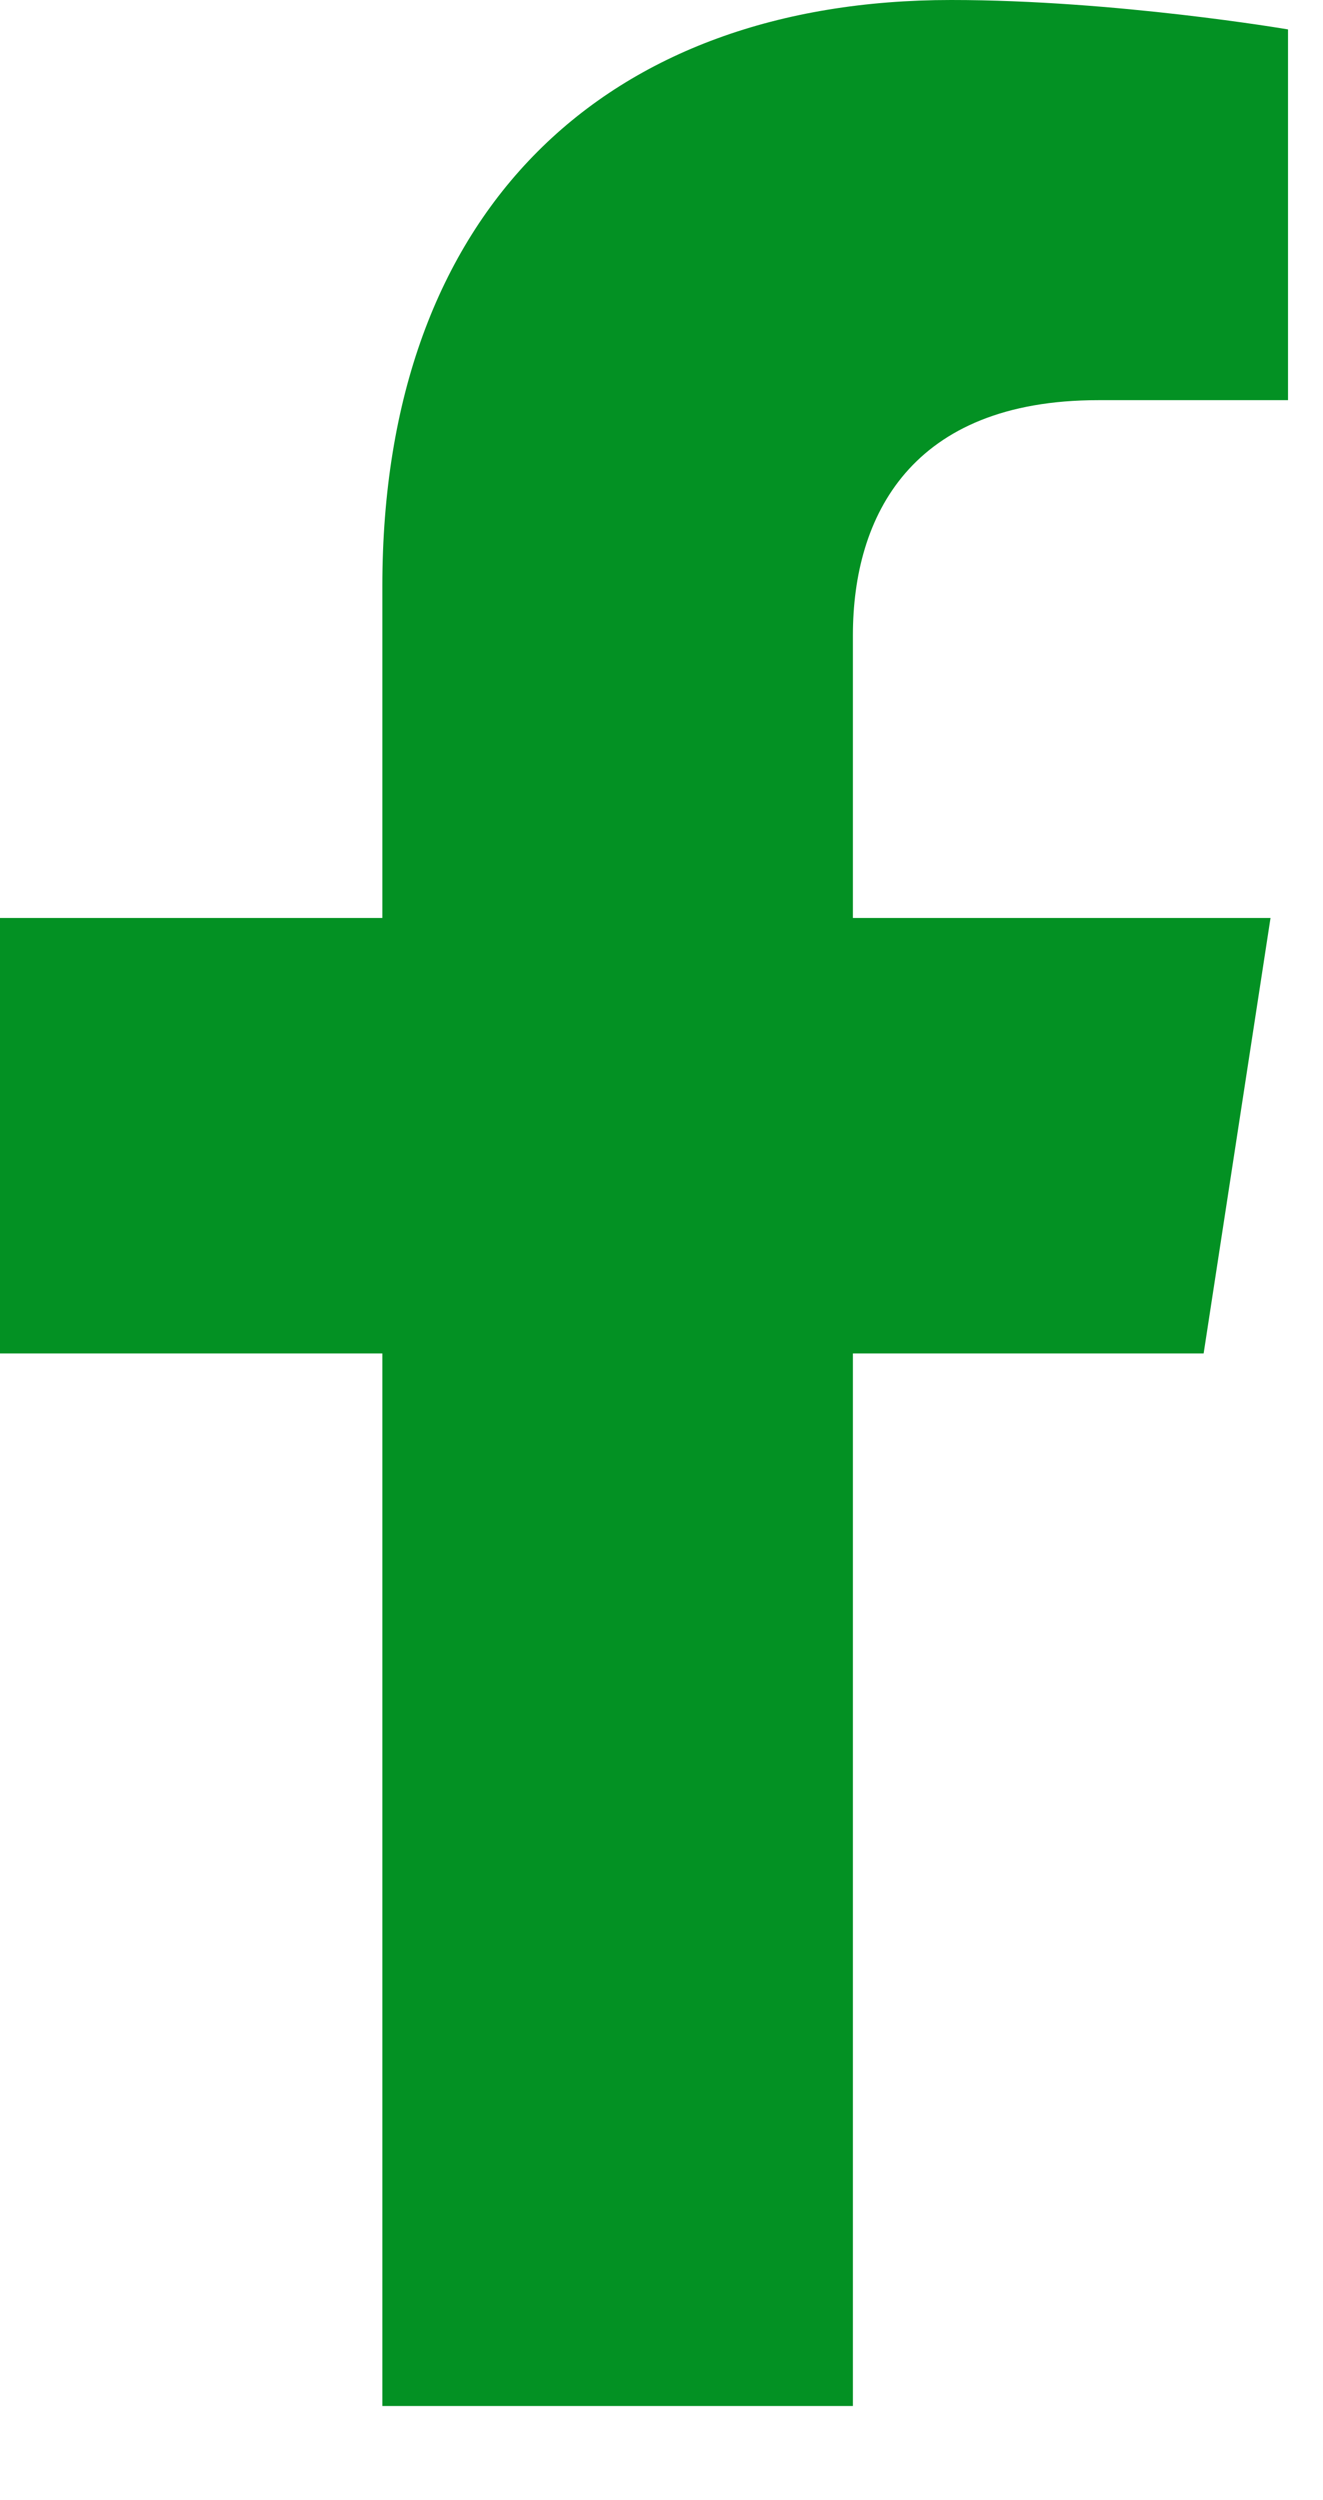 <svg width="9" height="17" viewBox="0 0 9 17" fill="none" xmlns="http://www.w3.org/2000/svg">
<path d="M8.188 9.203L8.643 6.242H5.802V4.32C5.802 3.51 6.198 2.721 7.471 2.721H8.762V0.2C8.762 0.2 7.59 0 6.47 0C4.13 0 2.601 1.418 2.601 3.985V6.242H0V9.203H2.601V16.36H5.802V9.203H8.188Z" fill="#039123"/>
</svg>
